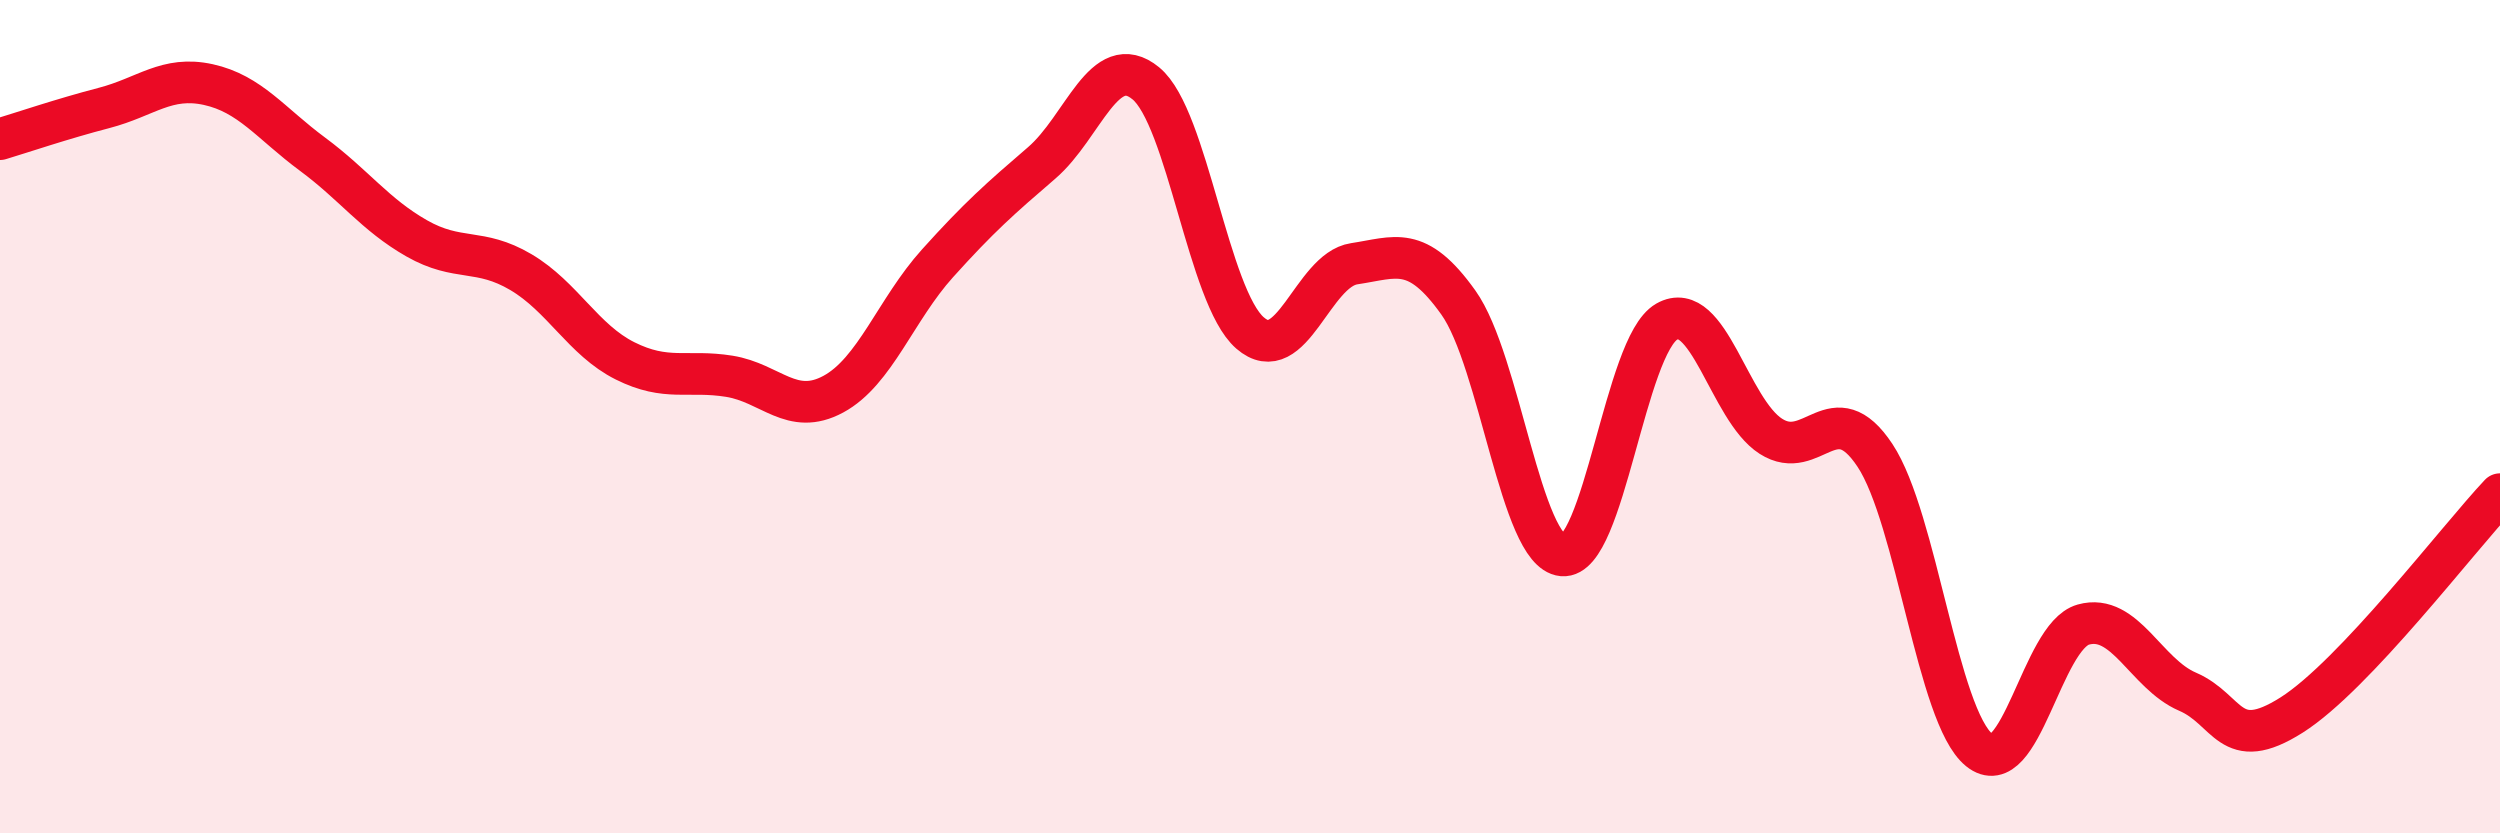 
    <svg width="60" height="20" viewBox="0 0 60 20" xmlns="http://www.w3.org/2000/svg">
      <path
        d="M 0,3.34 C 0.5,3.19 1.5,2.85 2.5,2.59 C 3.5,2.33 4,1.81 5,2.03 C 6,2.25 6.5,2.96 7.5,3.7 C 8.5,4.44 9,5.15 10,5.72 C 11,6.29 11.5,5.94 12.5,6.53 C 13.5,7.12 14,8.16 15,8.66 C 16,9.16 16.5,8.87 17.5,9.03 C 18.5,9.19 19,10 20,9.46 C 21,8.92 21.5,7.43 22.5,6.32 C 23.5,5.21 24,4.77 25,3.91 C 26,3.05 26.5,1.18 27.5,2 C 28.5,2.82 29,7.12 30,7.99 C 31,8.86 31.5,6.48 32.5,6.33 C 33.5,6.18 34,5.86 35,7.26 C 36,8.66 36.5,13.24 37.5,13.33 C 38.5,13.42 39,8.29 40,7.72 C 41,7.15 41.5,9.83 42.5,10.47 C 43.5,11.11 44,9.42 45,10.93 C 46,12.44 46.5,17.19 47.5,18 C 48.5,18.81 49,15.27 50,14.99 C 51,14.71 51.5,16.17 52.5,16.6 C 53.5,17.03 53.5,18.11 55,17.16 C 56.5,16.21 59,12.92 60,11.86L60 20L0 20Z"
        fill="#EB0A25"
        opacity="0.1"
        stroke-linecap="round"
        stroke-linejoin="round"
      />
      <path
        d="M 0,3.34 C 0.5,3.19 1.5,2.85 2.5,2.59 C 3.5,2.33 4,1.81 5,2.03 C 6,2.25 6.5,2.96 7.5,3.7 C 8.5,4.44 9,5.15 10,5.72 C 11,6.29 11.5,5.94 12.5,6.53 C 13.5,7.12 14,8.16 15,8.66 C 16,9.16 16.5,8.87 17.5,9.03 C 18.5,9.19 19,10 20,9.46 C 21,8.92 21.5,7.43 22.5,6.32 C 23.5,5.21 24,4.77 25,3.91 C 26,3.05 26.5,1.18 27.5,2 C 28.5,2.82 29,7.12 30,7.99 C 31,8.86 31.5,6.48 32.5,6.33 C 33.5,6.18 34,5.86 35,7.26 C 36,8.66 36.5,13.24 37.5,13.33 C 38.5,13.42 39,8.29 40,7.72 C 41,7.15 41.5,9.83 42.5,10.47 C 43.5,11.11 44,9.42 45,10.93 C 46,12.44 46.5,17.19 47.5,18 C 48.5,18.81 49,15.27 50,14.99 C 51,14.71 51.5,16.17 52.5,16.6 C 53.5,17.03 53.5,18.11 55,17.16 C 56.5,16.21 59,12.92 60,11.86"
        stroke="#EB0A25"
        stroke-width="1"
        fill="none"
        stroke-linecap="round"
        stroke-linejoin="round"
      />
    </svg>
  